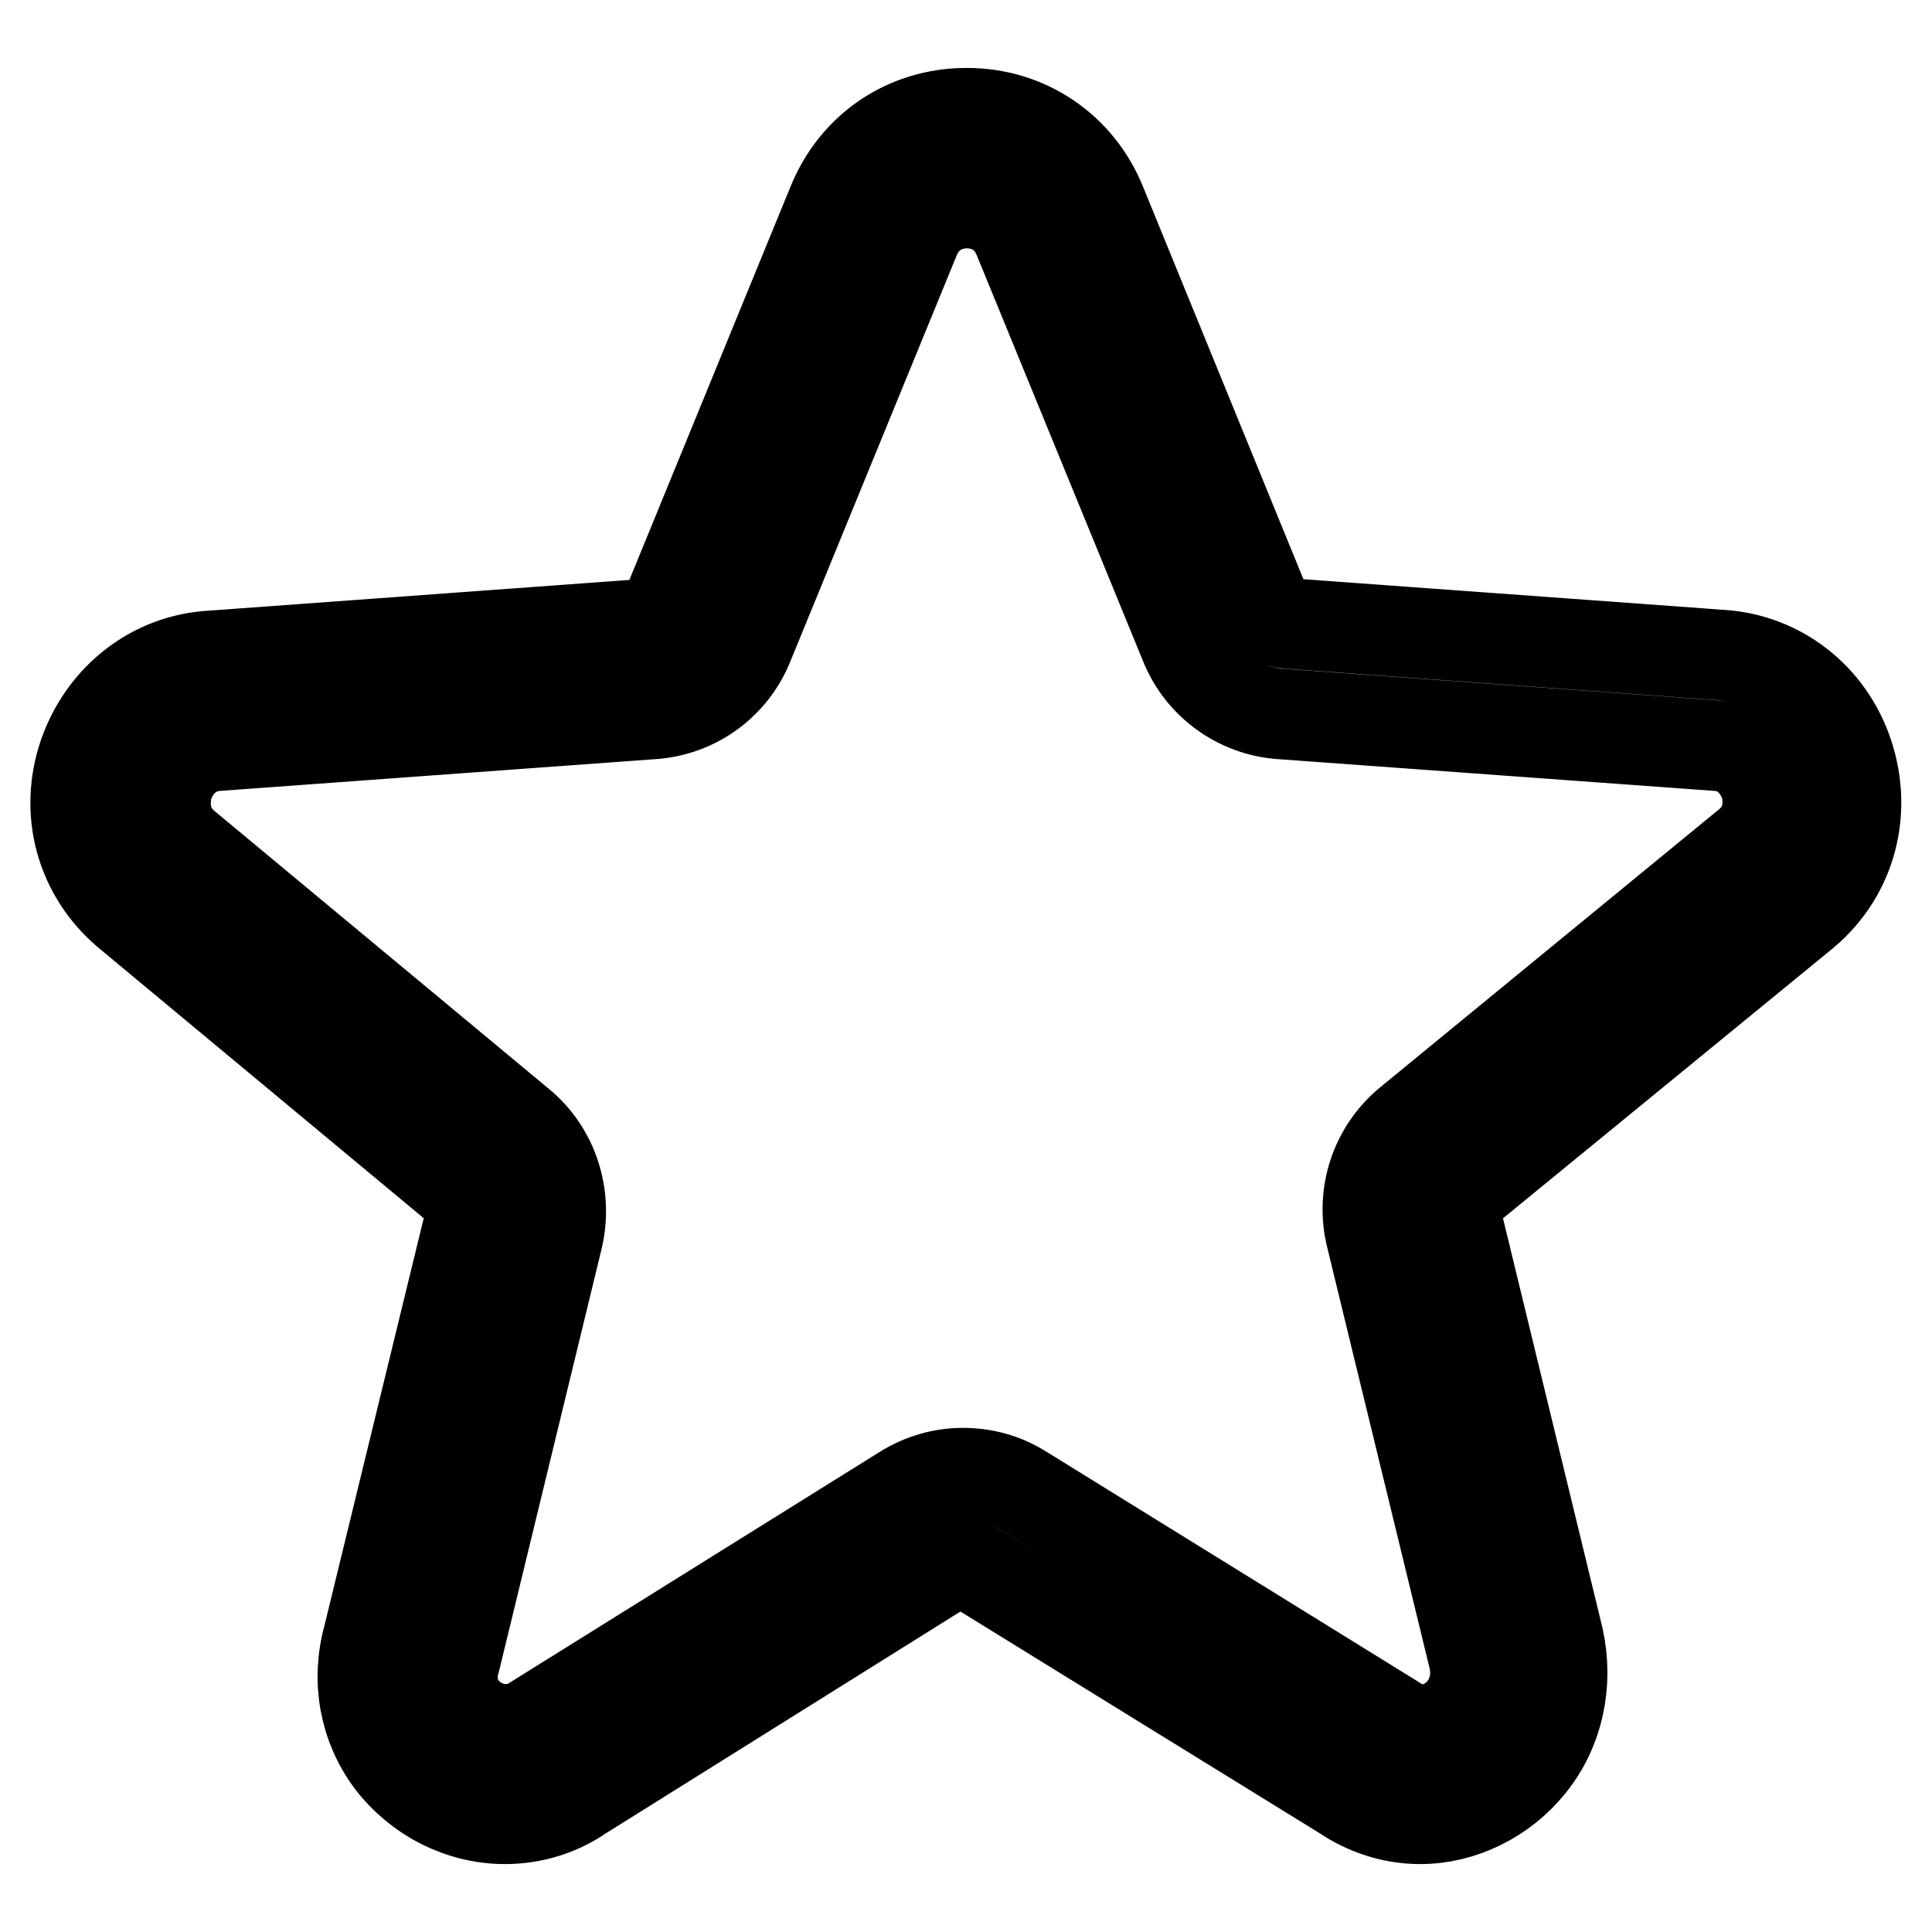<?xml version="1.0" encoding="utf-8"?>
<!-- Svg Vector Icons : http://www.onlinewebfonts.com/icon -->
<!DOCTYPE svg PUBLIC "-//W3C//DTD SVG 1.1//EN" "http://www.w3.org/Graphics/SVG/1.1/DTD/svg11.dtd">
<svg version="1.1" xmlns="http://www.w3.org/2000/svg" xmlns:xlink="http://www.w3.org/1999/xlink" x="0px" y="0px" viewBox="0 0 256 256" enable-background="new 0 0 256 256" xml:space="preserve">
<g> <path stroke-width="12" fill-opacity="0" stroke="#000000"  d="M228.1,86.8l-57.6-4.2c-1.2-0.1-2.3-0.8-2.7-2L145.9,27c-3-7.4-9.9-12-17.8-12c-8,0-14.8,4.6-17.8,12 l-22,53.7c-0.5,1.1-1.5,1.9-2.7,2l-57.5,4.2c-7.8,0.4-14.4,5.6-17,13.1c-2.6,7.6-0.4,15.7,5.7,20.9l44.5,37c0.9,0.8,1.3,2,1.1,3.2 l-13.6,55.8c-1.6,5.8-0.5,11.8,3,16.5c3.6,4.7,9.2,7.6,15.1,7.6c3.7,0,7.2-1.1,10.1-3.1l48.6-30.4c1-0.6,2.3-0.6,3.3,0l49.1,30.3 c3.1,2.1,6.6,3.2,10.2,3.2c5.5,0,11-2.7,14.6-7.2c3.7-4.6,5-10.7,3.7-16.7l-13.6-56c-0.3-1.2,0.1-2.4,1.1-3.2l45.2-37 c6.1-5.2,8.2-13.3,5.7-20.9C242.4,92.4,235.8,87.3,228.1,86.8L228.1,86.8z M231.8,111.7l-45.1,37c-4.5,3.7-6.4,9.6-5,15.2 l13.6,55.9c0.7,3.3-0.6,5.6-1.4,6.6c-1.3,1.7-3.4,2.8-5.4,2.8c-1.2,0-2.5-0.4-3.8-1.3l-49.3-30.5c-2.4-1.5-5.1-2.2-7.8-2.2 c-2.8,0-5.5,0.8-7.9,2.3L70.8,228c-3.1,2.1-7.3,1.2-9.5-1.7c-0.9-1.2-1.9-3.3-1-6.3l13.6-56c1.3-5.6-0.6-11.5-5-15.1l-44.4-36.9 c-3.5-3-2.5-7-2.2-8.1c0.4-1.1,2-4.8,6.6-5.1l57.6-4.2c5.7-0.4,10.6-4,12.7-9.3l22-53.7c1.8-4.4,5.8-4.7,6.9-4.7 c1.2,0,5.1,0.3,6.9,4.7l22,53.7c2.1,5.3,7.1,8.9,12.7,9.3l57.7,4.2c4.5,0.2,6.1,4,6.5,5.1C234.2,104.9,235.1,108.8,231.8,111.7 L231.8,111.7z"/></g>
</svg>